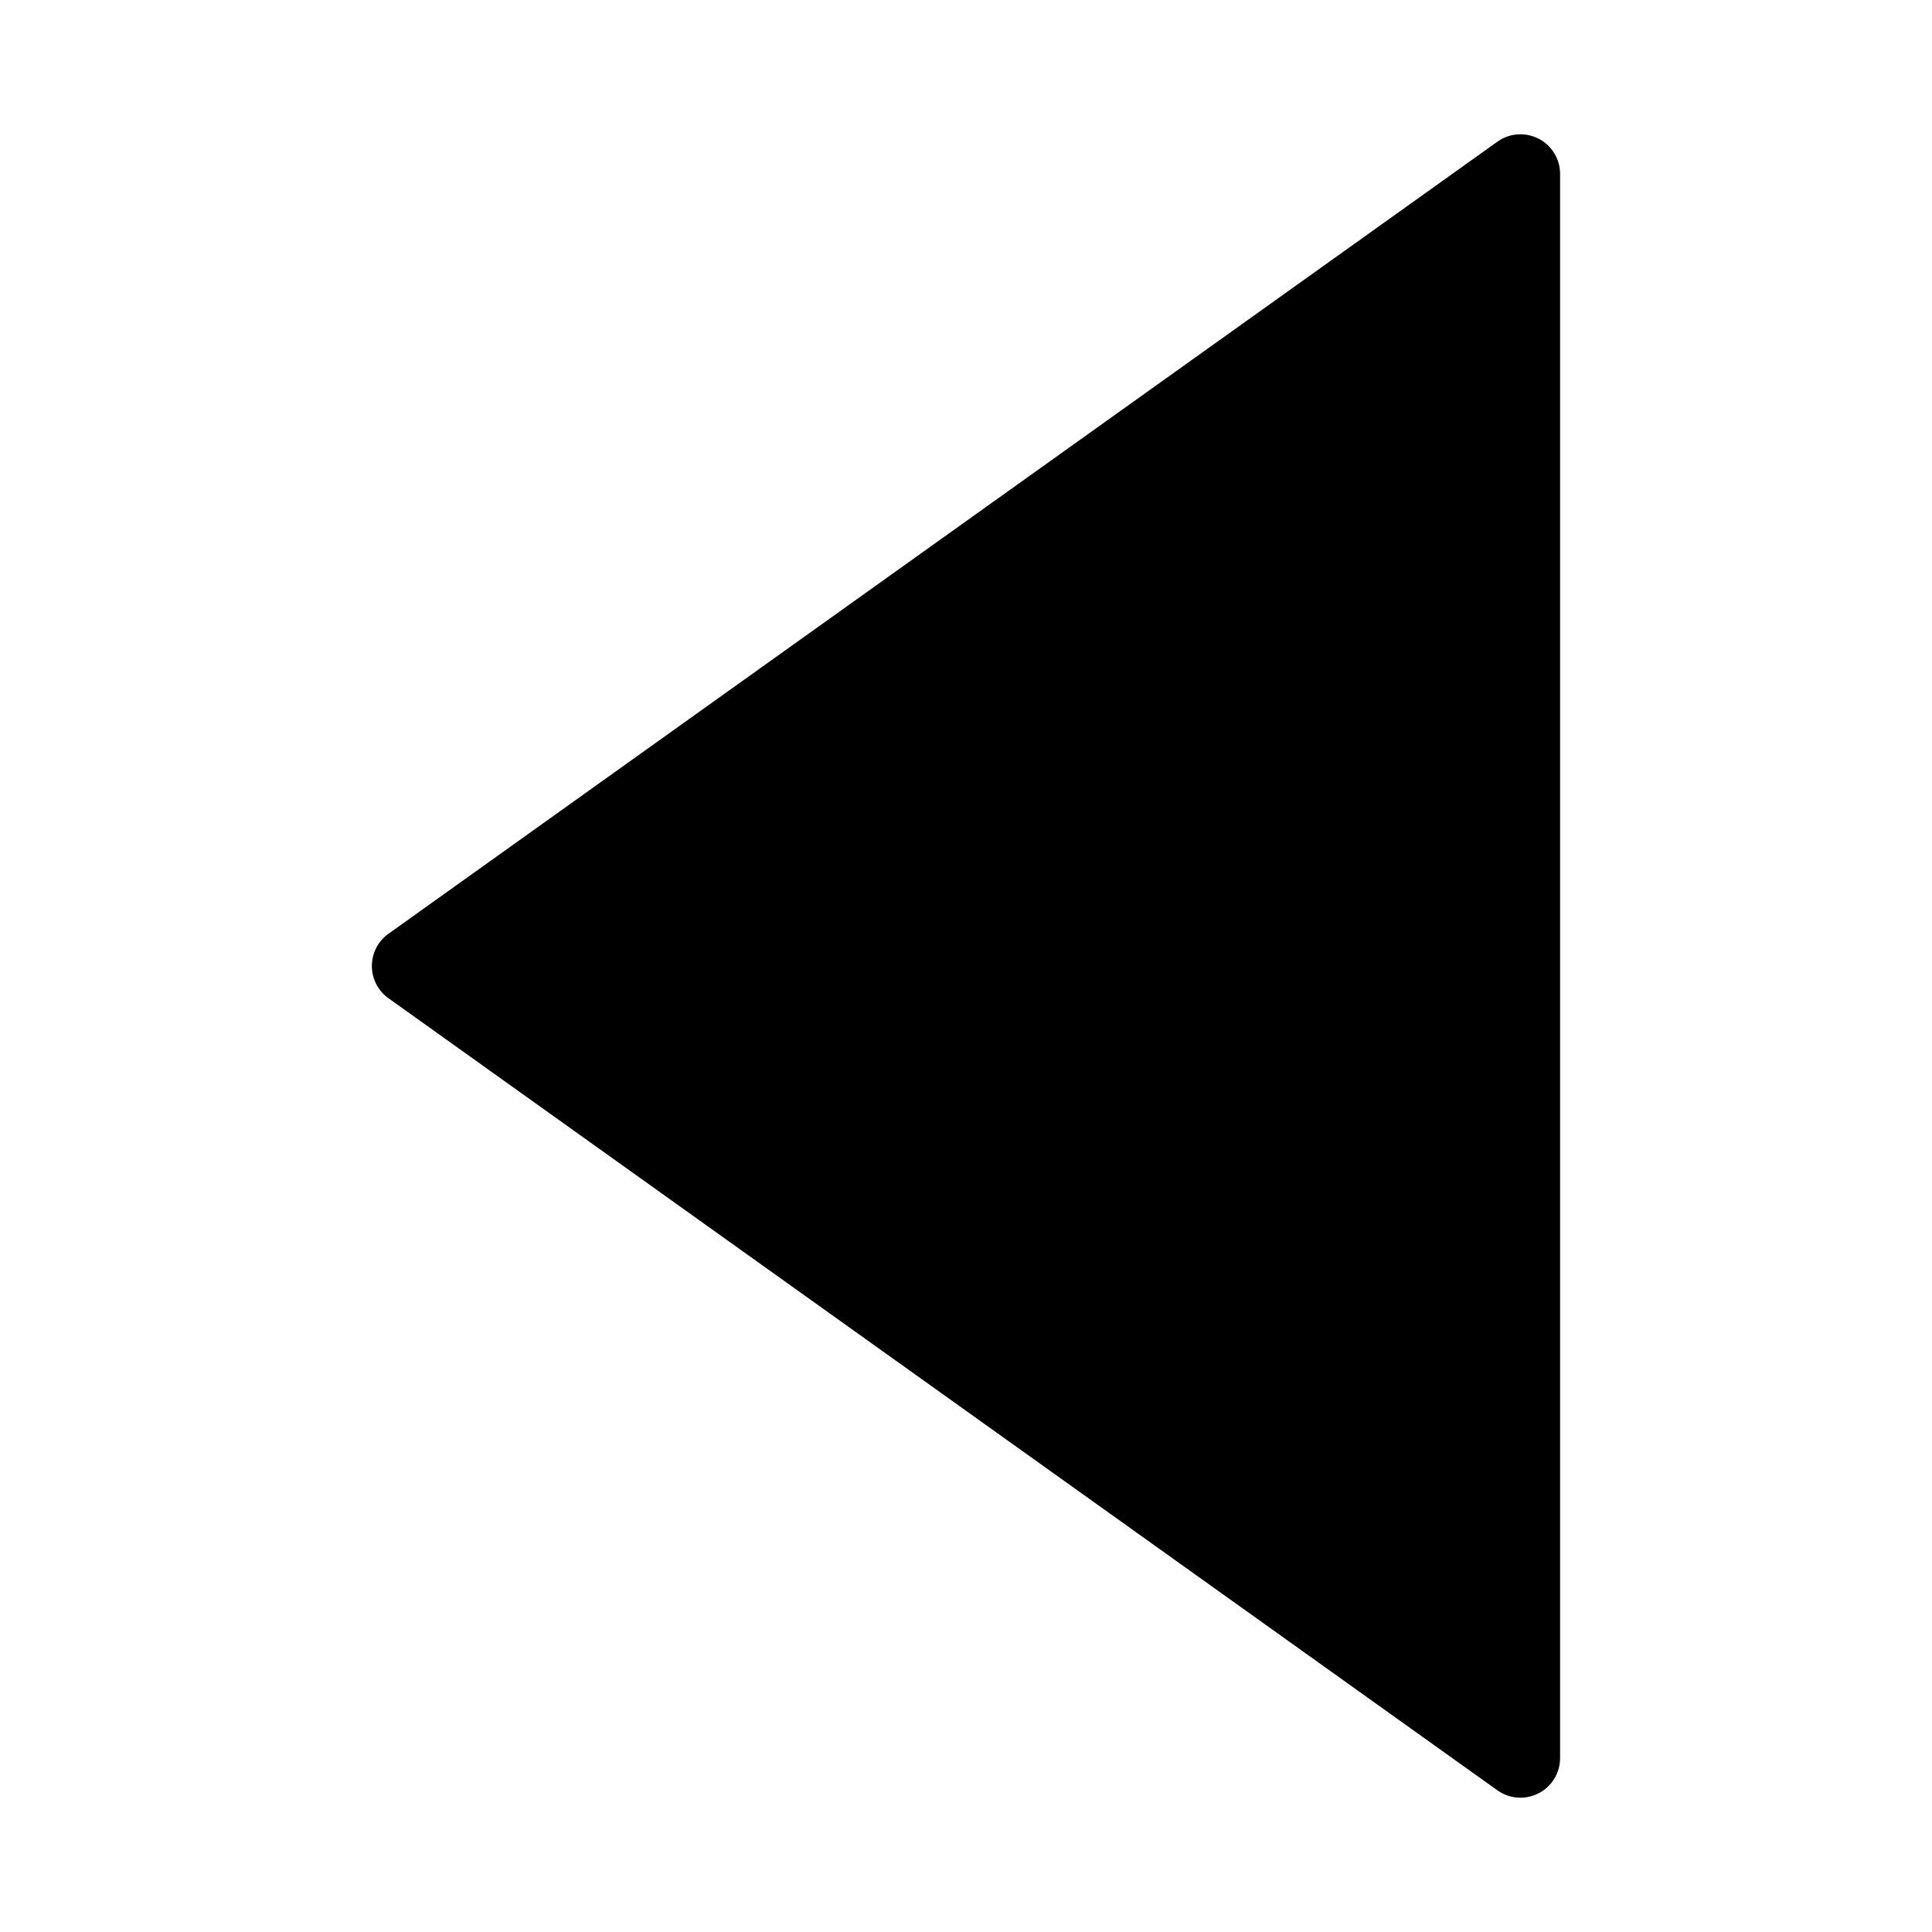 <?xml version="1.0" encoding="UTF-8"?>
<!-- Uploaded to: ICON Repo, www.iconrepo.com, Generator: ICON Repo Mixer Tools -->
<svg fill="#000000" width="800px" height="800px" version="1.1" viewBox="144 144 512 512" xmlns="http://www.w3.org/2000/svg">
 <path d="m551.75 180.76c-3.496-1.809-7.711-1.508-10.914 0.777l-293.89 209.92v-0.004c-2.762 1.973-4.398 5.152-4.398 8.547 0 3.391 1.637 6.574 4.398 8.543l293.89 209.92c1.781 1.27 3.918 1.953 6.106 1.949 1.676-0.008 3.32-0.41 4.809-1.176 3.492-1.797 5.684-5.394 5.688-9.32v-419.84c-0.004-3.926-2.195-7.523-5.688-9.32z"/>
</svg>